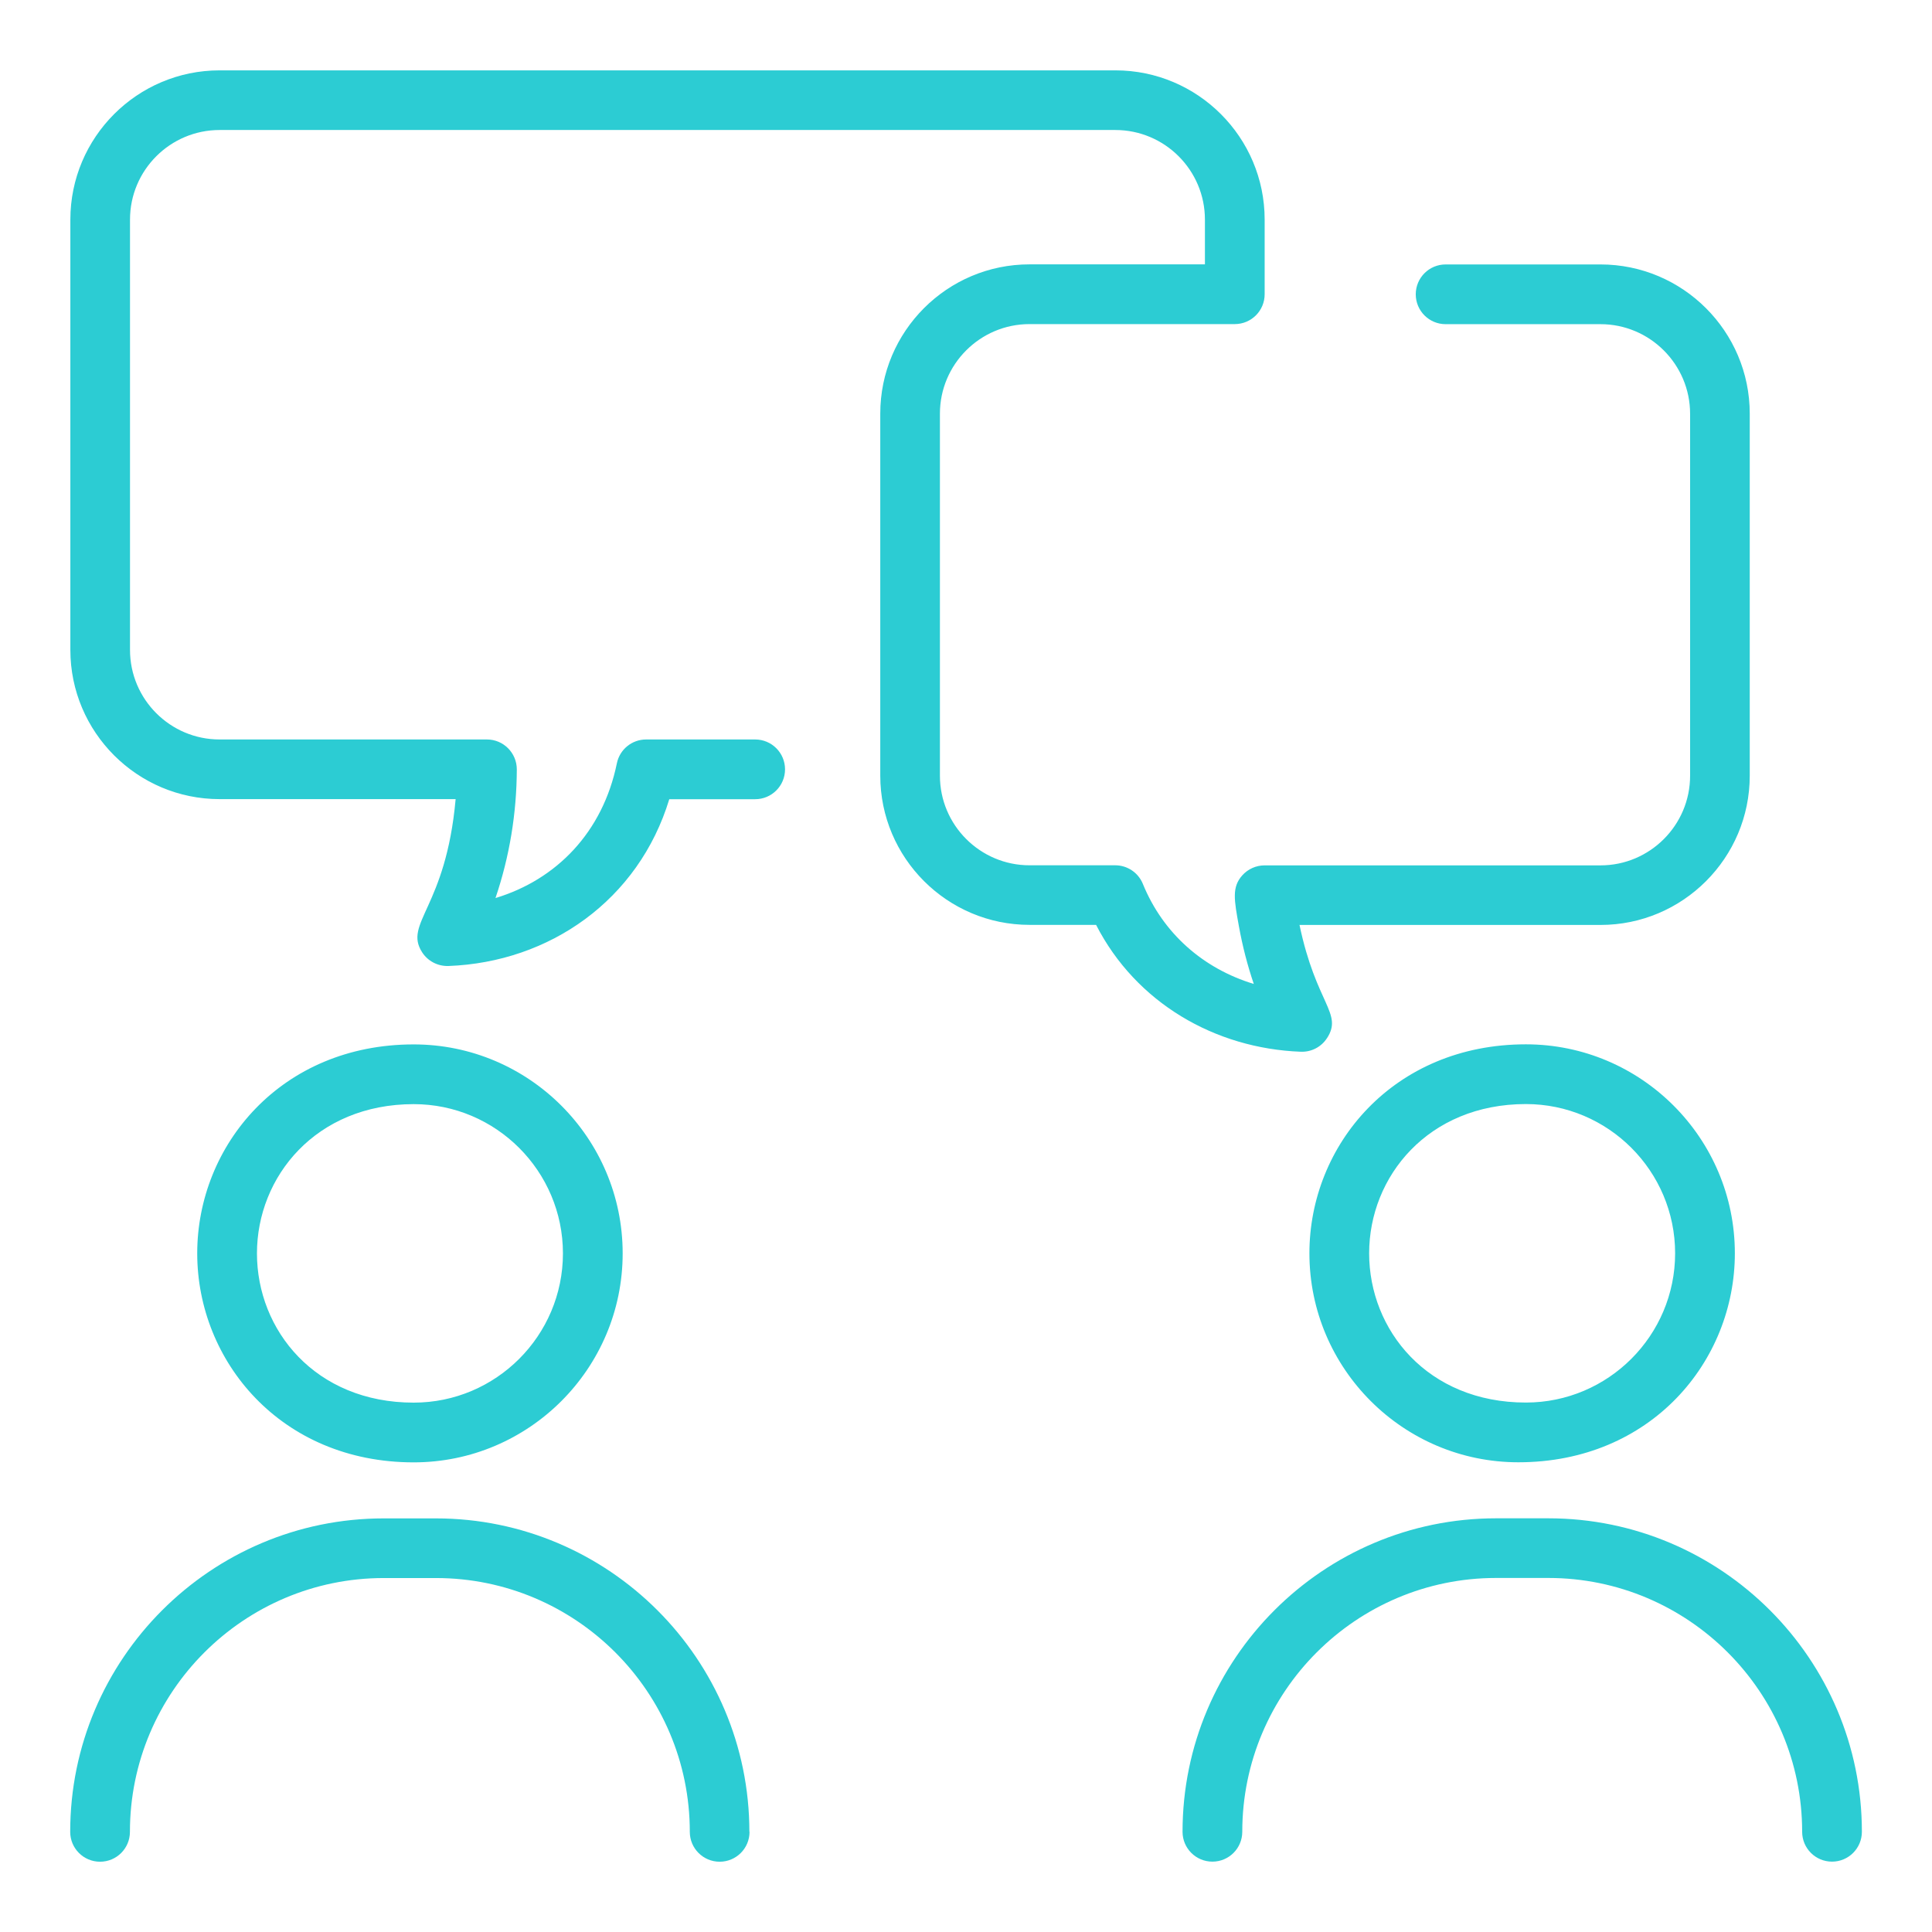 <?xml version="1.0" encoding="UTF-8"?><svg id="a" xmlns="http://www.w3.org/2000/svg" viewBox="0 0 240 240"><defs><style>.b{fill:#2cccd3;}</style></defs><path class="b" d="M93.11,227.56c0,2.05-1.66,3.71-3.71,3.71s-3.71-1.66-3.71-3.71c0-17.38-14.14-31.53-31.53-31.53h-6.49c-17.38,0-31.53,14.14-31.53,31.53,0,2.05-1.66,3.71-3.71,3.71s-3.71-1.66-3.71-3.71c0-21.47,17.47-38.94,38.94-38.94h6.49c21.47,0,38.94,17.47,38.94,38.94ZM24.5,155.7c0-13.44,10.44-25.96,26.89-25.96,14.32,0,25.96,11.65,25.96,25.96s-11.65,25.96-25.96,25.96c-16.5,0-26.89-12.58-26.89-25.96Zm26.89,18.54c10.23,0,18.54-8.32,18.54-18.54s-8.32-18.54-18.54-18.54c-12.13,0-19.47,9-19.47,18.54s7.25,18.54,19.47,18.54Zm140.94,14.37h-6.49c-21.47,0-38.94,17.47-38.94,38.94,0,2.05,1.66,3.71,3.71,3.71s3.71-1.66,3.71-3.71c0-17.38,14.14-31.53,31.53-31.53h6.49c17.38,0,31.53,14.14,31.53,31.53,0,2.05,1.66,3.71,3.71,3.71s3.71-1.66,3.71-3.71c0-21.47-17.47-38.94-38.94-38.94Zm23.18-32.92c0,13.44-10.44,25.96-26.89,25.96-14.32,0-25.96-11.65-25.96-25.96,0-13.44,10.44-25.96,26.89-25.96,14.32,0,25.96,11.65,25.96,25.96Zm-7.42,0c0-10.23-8.32-18.54-18.54-18.54-12.13,0-19.47,9-19.47,18.54s7.25,18.54,19.47,18.54c10.23,0,18.54-8.32,18.54-18.54Zm-43.24-26.73c2-3.1-1.35-4.19-3.42-14.06h37.39c10.23,0,18.54-8.32,18.54-18.54V51.39c0-10.23-8.32-18.54-18.54-18.54h-19.24c-2.05,0-3.71,1.66-3.71,3.71s1.66,3.71,3.71,3.71h19.24c6.13,0,11.13,4.99,11.13,11.13v44.97c0,6.13-4.99,11.13-11.13,11.13h-41.73c-1.05,0-2.06,.45-2.76,1.23-1.32,1.47-1.03,3.02-.42,6.38,.44,2.42,1.05,4.8,1.84,7.12-6.27-1.9-11.27-6.27-13.78-12.43-.57-1.4-1.93-2.31-3.43-2.31h-10.65c-6.13,0-11.13-4.99-11.13-11.13V51.39c0-6.13,4.99-11.13,11.13-11.13h25.5c2.05,0,3.71-1.66,3.71-3.71v-9.27c0-10.23-8.32-18.54-18.54-18.54H27.28c-10.23,0-18.54,8.32-18.54,18.54v53.45c0,10.23,8.32,18.54,18.54,18.54h29.32c-1.21,13.53-6.5,15.39-4.16,19.03,.69,1.07,1.91,1.74,3.26,1.7,12.57-.47,23.63-8.19,27.44-20.72h10.67c2.05,0,3.71-1.66,3.71-3.71s-1.66-3.71-3.71-3.71h-13.55c-1.76,0-3.28,1.24-3.63,2.96-1.76,8.58-7.51,14.45-15.08,16.74,1.75-5.16,2.63-10.54,2.65-15.98,0-2.05-1.66-3.72-3.71-3.72H27.28c-6.14,0-11.13-4.99-11.13-11.13V27.28c0-6.14,4.99-11.13,11.13-11.13h111.27c6.14,0,11.13,4.99,11.13,11.13v5.56h-21.79c-10.23,0-18.54,8.32-18.54,18.54v44.97c0,10.23,8.32,18.54,18.54,18.54h8.27c4.95,9.67,14.76,15.36,25.43,15.76,1.35,.05,2.57-.62,3.26-1.7Z"/></svg>